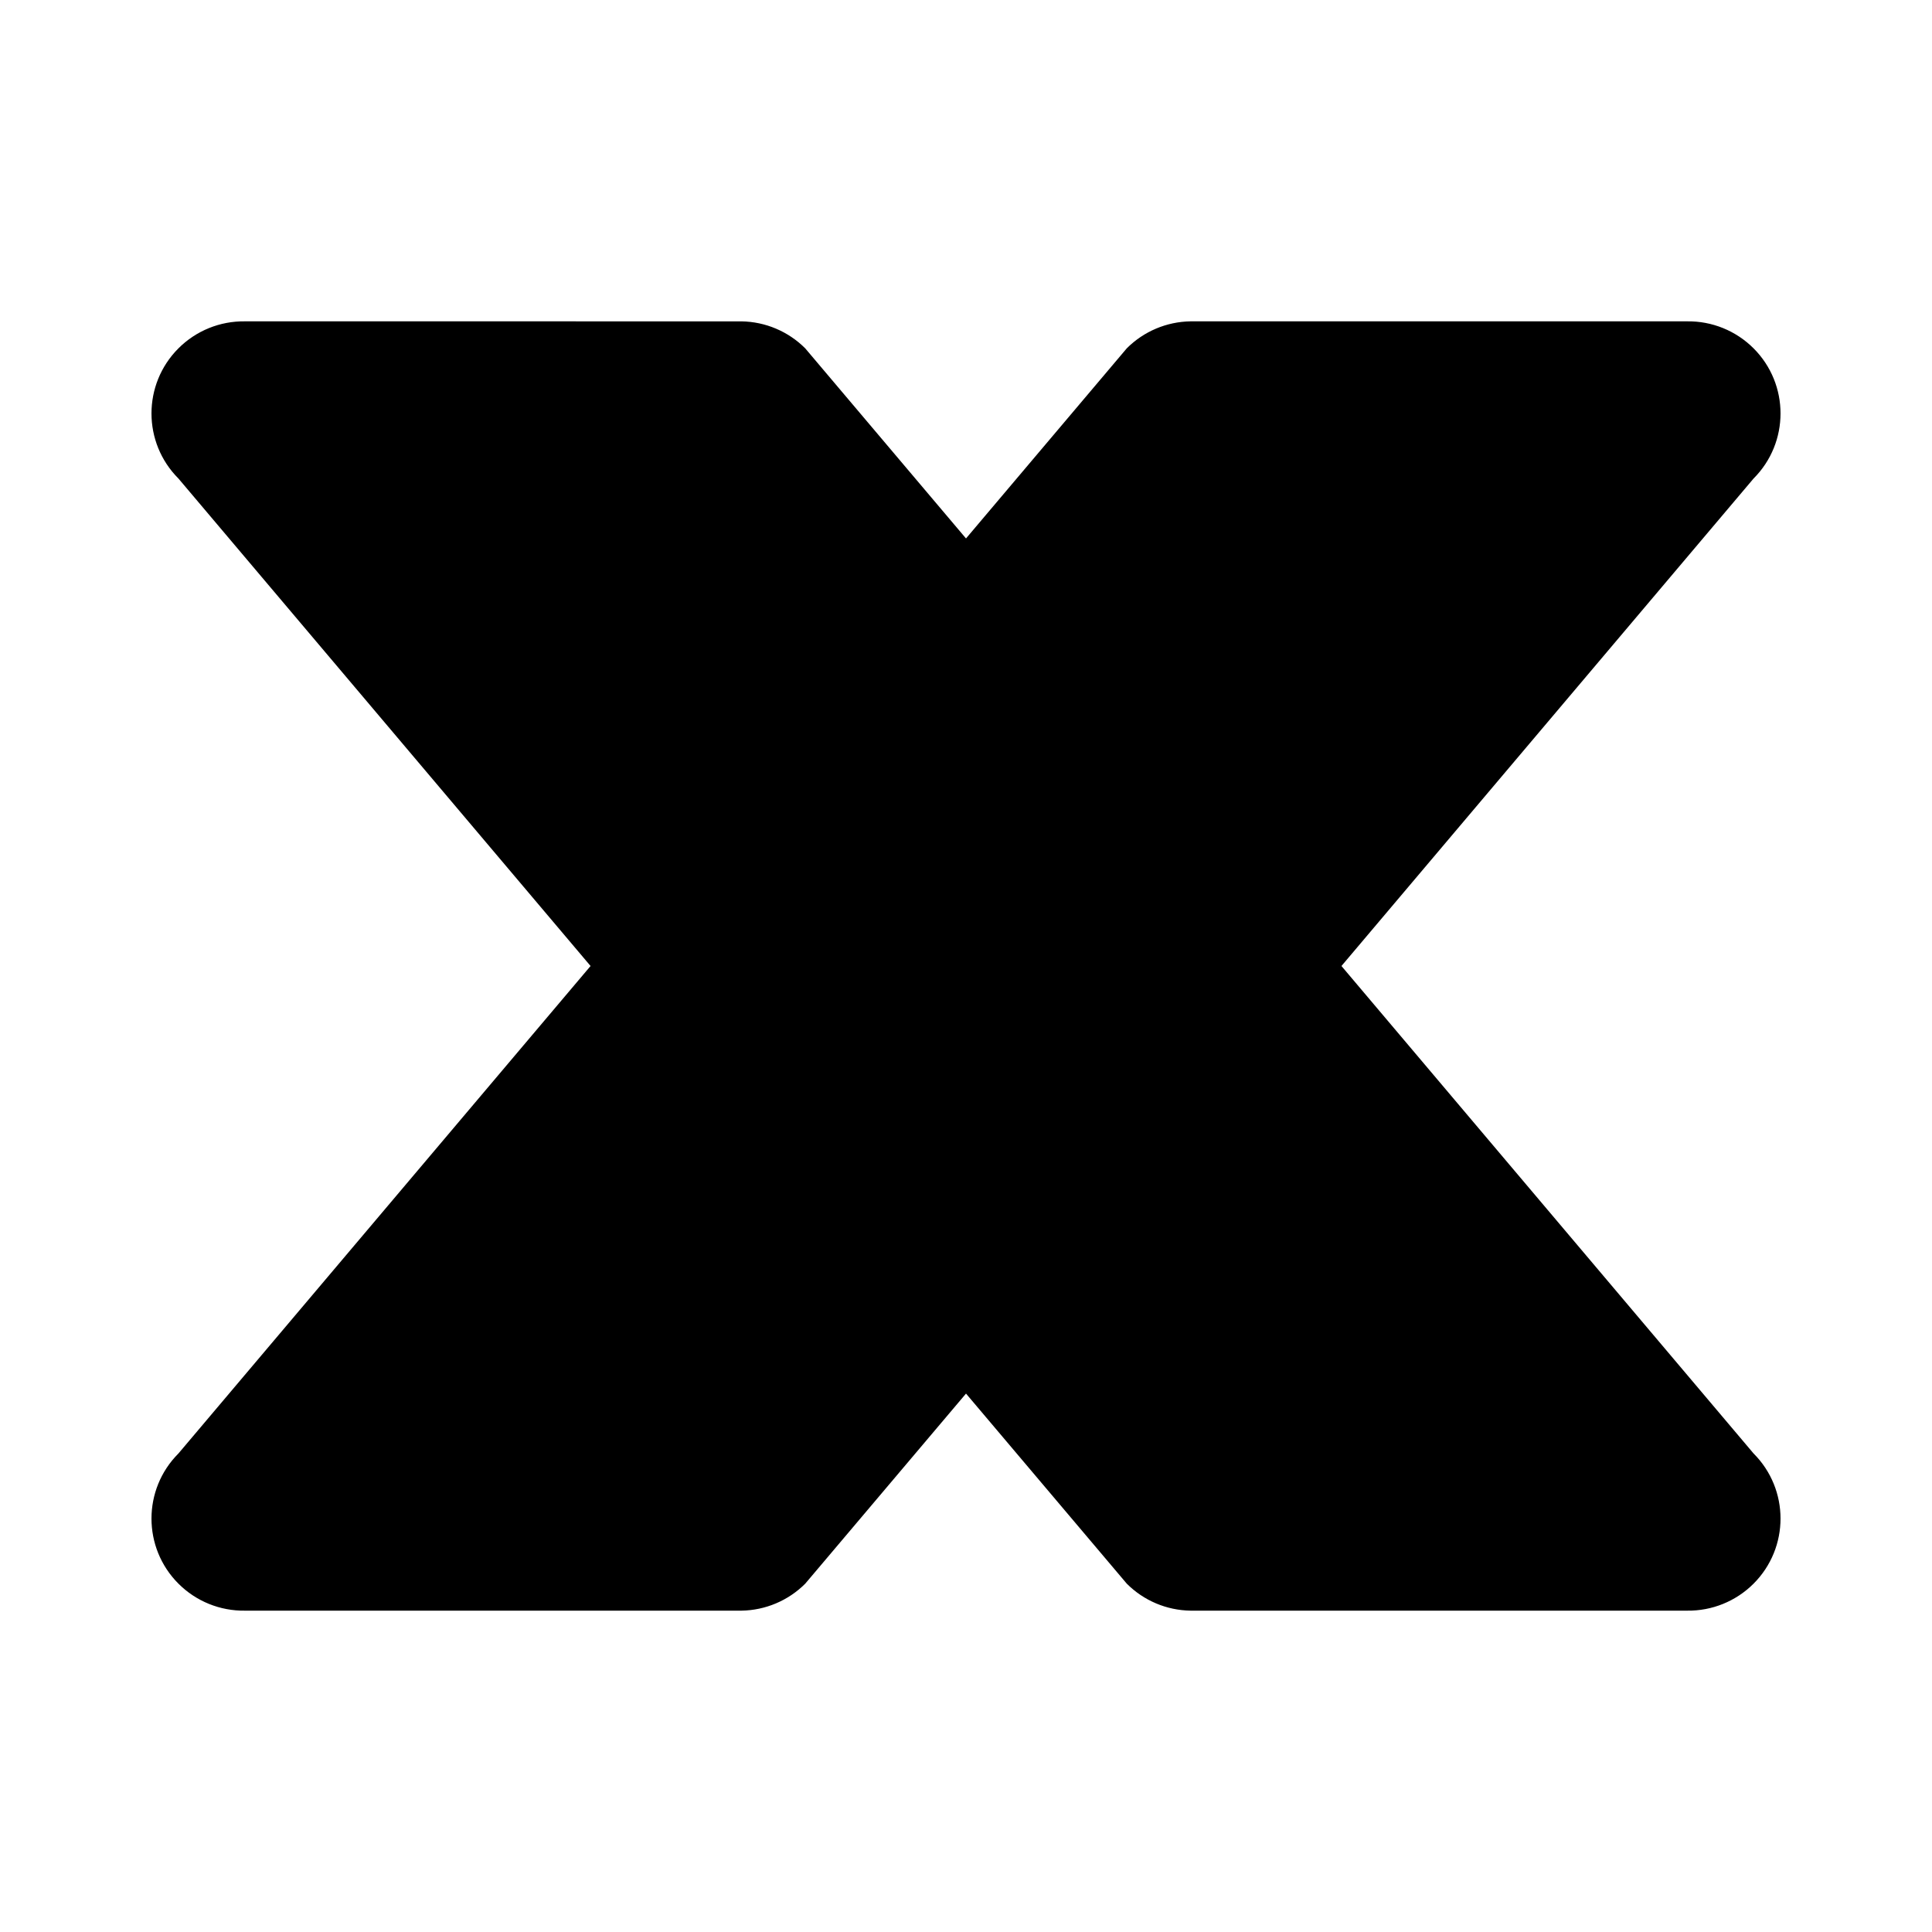 <?xml version="1.0" encoding="UTF-8"?>
<!-- Uploaded to: SVG Repo, www.svgrepo.com, Generator: SVG Repo Mixer Tools -->
<svg fill="#000000" width="800px" height="800px" version="1.1" viewBox="144 144 512 512" xmlns="http://www.w3.org/2000/svg">
 <path d="m208.91 229.16c-6.598-0.094-12.953 2.484-17.617 7.148-9.531 9.531-9.531 24.98 0 34.512l109.21 129.18-109.21 129.18c-9.531 9.531-9.531 24.98 0 34.512 4.664 4.664 11.02 7.246 17.617 7.148h131.58c6.352-0.094 12.414-2.66 16.902-7.148l42.609-50.379 42.609 50.379c4.488 4.492 10.551 7.055 16.902 7.148h131.58c6.598 0.094 12.953-2.484 17.617-7.148 9.531-9.531 9.531-24.98 0-34.512l-109.21-129.18 109.21-129.18c9.531-9.531 9.531-24.98 0-34.512-4.664-4.664-11.02-7.246-17.617-7.148h-131.58c-6.352 0.094-12.414 2.66-16.902 7.148l-42.609 50.387-42.609-50.379c-4.492-4.492-10.555-7.059-16.906-7.152z"/>
</svg>